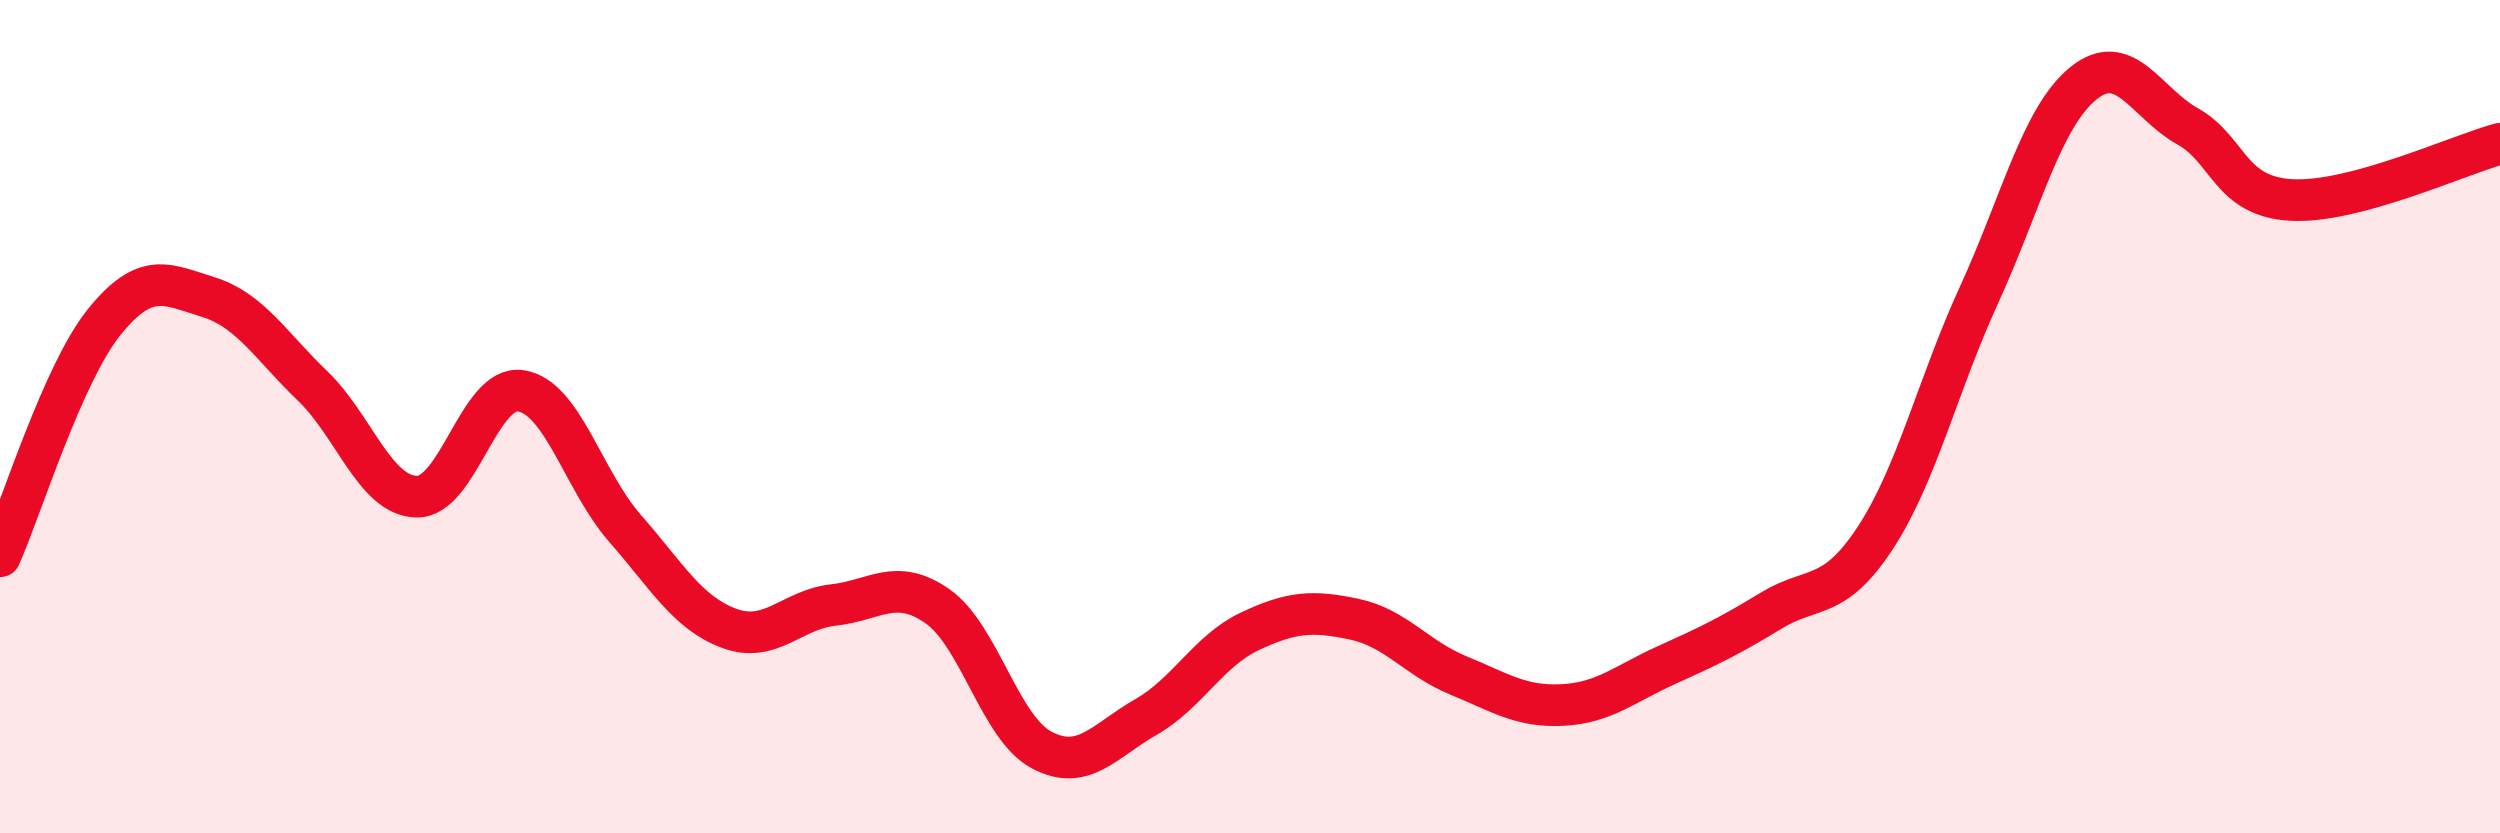 
    <svg width="60" height="20" viewBox="0 0 60 20" xmlns="http://www.w3.org/2000/svg">
      <path
        d="M 0,13.35 C 0.5,12.23 1.5,8.97 2.5,7.73 C 3.5,6.49 4,6.82 5,7.13 C 6,7.44 6.5,8.3 7.5,9.26 C 8.5,10.22 9,11.9 10,11.92 C 11,11.94 11.5,9.23 12.5,9.38 C 13.5,9.53 14,11.54 15,12.68 C 16,13.82 16.5,14.71 17.5,15.08 C 18.5,15.45 19,14.63 20,14.52 C 21,14.41 21.5,13.85 22.5,14.55 C 23.5,15.25 24,17.47 25,18 C 26,18.53 26.5,17.78 27.5,17.21 C 28.5,16.64 29,15.62 30,15.15 C 31,14.68 31.5,14.65 32.5,14.86 C 33.5,15.07 34,15.8 35,16.21 C 36,16.62 36.5,16.97 37.5,16.92 C 38.5,16.87 39,16.41 40,15.96 C 41,15.51 41.5,15.27 42.5,14.66 C 43.5,14.05 44,14.44 45,12.92 C 46,11.4 46.5,9.25 47.5,7.07 C 48.5,4.89 49,2.81 50,2 C 51,1.19 51.5,2.47 52.5,3.03 C 53.5,3.59 53.5,4.72 55,4.8 C 56.5,4.88 59,3.72 60,3.45L60 20L0 20Z"
        fill="#EB0A25"
        opacity="0.1"
        stroke-linecap="round"
        stroke-linejoin="round"
      />
      <path
        d="M 0,13.35 C 0.5,12.23 1.5,8.97 2.5,7.73 C 3.5,6.49 4,6.82 5,7.13 C 6,7.44 6.5,8.3 7.5,9.26 C 8.5,10.22 9,11.9 10,11.92 C 11,11.94 11.5,9.23 12.5,9.38 C 13.5,9.53 14,11.54 15,12.68 C 16,13.82 16.5,14.71 17.5,15.08 C 18.5,15.45 19,14.63 20,14.52 C 21,14.41 21.5,13.85 22.5,14.55 C 23.5,15.25 24,17.47 25,18 C 26,18.53 26.5,17.78 27.5,17.21 C 28.5,16.64 29,15.62 30,15.15 C 31,14.68 31.5,14.65 32.5,14.86 C 33.5,15.07 34,15.8 35,16.21 C 36,16.62 36.5,16.97 37.5,16.92 C 38.5,16.87 39,16.41 40,15.96 C 41,15.51 41.5,15.27 42.5,14.66 C 43.5,14.05 44,14.44 45,12.92 C 46,11.4 46.5,9.25 47.5,7.07 C 48.5,4.89 49,2.81 50,2 C 51,1.19 51.5,2.47 52.5,3.03 C 53.5,3.59 53.5,4.72 55,4.8 C 56.5,4.88 59,3.72 60,3.45"
        stroke="#EB0A25"
        stroke-width="1"
        fill="none"
        stroke-linecap="round"
        stroke-linejoin="round"
      />
    </svg>
  